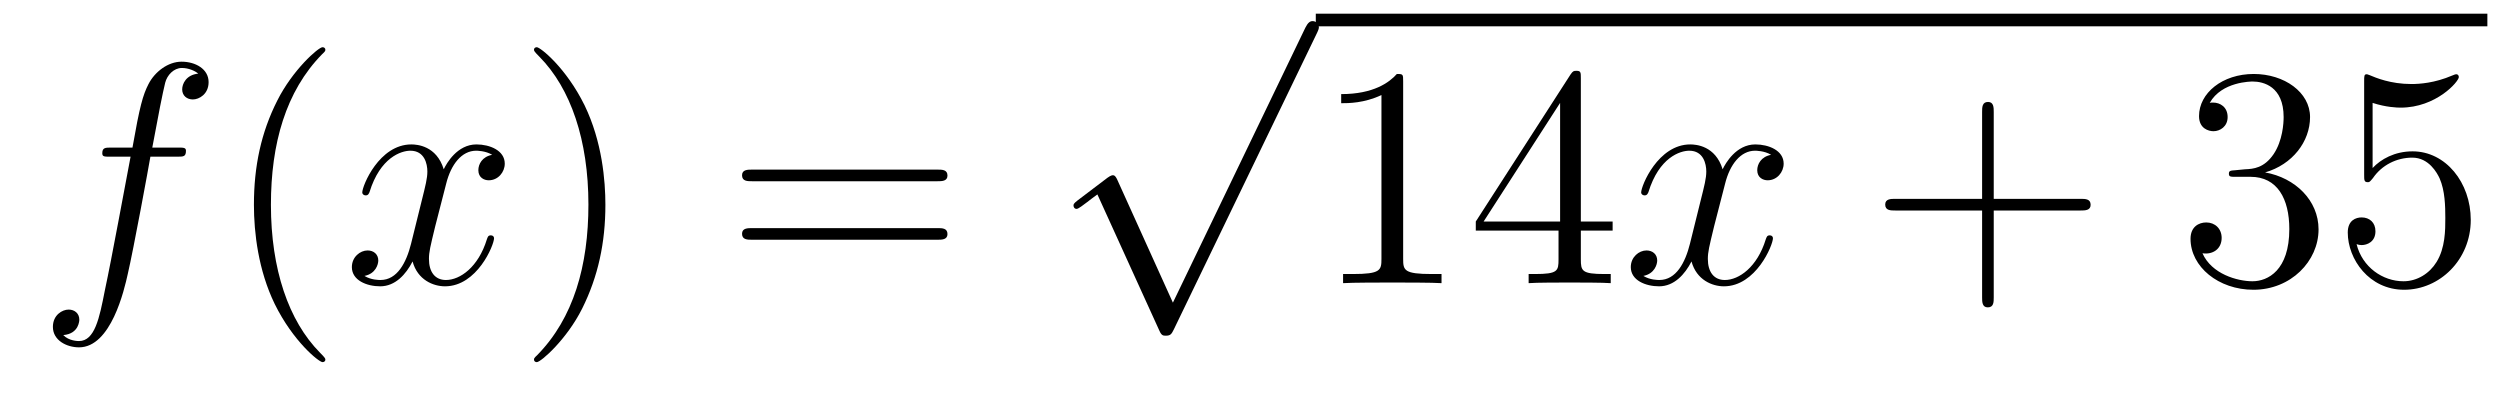 <?xml version='1.0'?>
<!-- This file was generated by dvisvgm 1.14.1 -->
<svg height='15pt' version='1.1' viewBox='0 -15 95 15' width='95pt' xmlns='http://www.w3.org/2000/svg' xmlns:xlink='http://www.w3.org/1999/xlink'>
<g id='page1'>
<g transform='matrix(1 0 0 1 -127 650)'>
<path d='M133.732 -659.046C133.971 -659.046 134.066 -659.046 134.066 -659.273C134.066 -659.392 133.971 -659.392 133.755 -659.392H132.787C133.014 -660.623 133.182 -661.472 133.277 -661.855C133.349 -662.142 133.6 -662.417 133.911 -662.417C134.162 -662.417 134.413 -662.309 134.532 -662.202C134.066 -662.154 133.923 -661.807 133.923 -661.604C133.923 -661.365 134.102 -661.221 134.329 -661.221C134.568 -661.221 134.927 -661.424 134.927 -661.879C134.927 -662.381 134.425 -662.656 133.899 -662.656C133.385 -662.656 132.883 -662.273 132.644 -661.807C132.428 -661.388 132.309 -660.958 132.034 -659.392H131.233C131.006 -659.392 130.887 -659.392 130.887 -659.177C130.887 -659.046 130.958 -659.046 131.197 -659.046H131.962C131.747 -657.934 131.257 -655.232 130.982 -653.953C130.779 -652.913 130.6 -652.04 130.002 -652.04C129.966 -652.04 129.619 -652.04 129.404 -652.267C130.014 -652.315 130.014 -652.841 130.014 -652.853C130.014 -653.092 129.834 -653.236 129.608 -653.236C129.368 -653.236 129.01 -653.032 129.01 -652.578C129.01 -652.064 129.536 -651.801 130.002 -651.801C131.221 -651.801 131.723 -653.989 131.855 -654.587C132.07 -655.507 132.656 -658.687 132.715 -659.046H133.732Z' fill-rule='evenodd'/>
<path d='M139.363 -651.335C139.363 -651.371 139.363 -651.395 139.16 -651.598C137.964 -652.806 137.295 -654.778 137.295 -657.217C137.295 -659.536 137.857 -661.532 139.243 -662.943C139.363 -663.05 139.363 -663.074 139.363 -663.11C139.363 -663.182 139.303 -663.206 139.255 -663.206C139.1 -663.206 138.12 -662.345 137.534 -661.173C136.924 -659.966 136.649 -658.687 136.649 -657.217C136.649 -656.152 136.817 -654.73 137.438 -653.451C138.143 -652.017 139.124 -651.239 139.255 -651.239C139.303 -651.239 139.363 -651.263 139.363 -651.335Z' fill-rule='evenodd'/>
<path d='M145.703 -659.117C145.32 -659.046 145.177 -658.759 145.177 -658.532C145.177 -658.245 145.404 -658.149 145.571 -658.149C145.93 -658.149 146.181 -658.46 146.181 -658.782C146.181 -659.285 145.607 -659.512 145.105 -659.512C144.376 -659.512 143.969 -658.794 143.862 -658.567C143.587 -659.464 142.845 -659.512 142.63 -659.512C141.411 -659.512 140.766 -657.946 140.766 -657.683C140.766 -657.635 140.813 -657.575 140.897 -657.575C140.993 -657.575 141.017 -657.647 141.04 -657.695C141.447 -659.022 142.248 -659.273 142.595 -659.273C143.133 -659.273 143.24 -658.771 143.24 -658.484C143.24 -658.221 143.168 -657.946 143.025 -657.372L142.619 -655.734C142.439 -655.017 142.093 -654.36 141.459 -654.36C141.399 -654.36 141.1 -654.36 140.849 -654.515C141.279 -654.599 141.375 -654.957 141.375 -655.101C141.375 -655.34 141.196 -655.483 140.969 -655.483C140.682 -655.483 140.371 -655.232 140.371 -654.85C140.371 -654.348 140.933 -654.12 141.447 -654.12C142.021 -654.12 142.427 -654.575 142.678 -655.065C142.869 -654.36 143.467 -654.12 143.91 -654.12C145.129 -654.12 145.774 -655.687 145.774 -655.949C145.774 -656.009 145.726 -656.057 145.655 -656.057C145.547 -656.057 145.535 -655.997 145.5 -655.902C145.177 -654.85 144.483 -654.36 143.946 -654.36C143.527 -654.36 143.3 -654.67 143.3 -655.16C143.3 -655.423 143.348 -655.615 143.539 -656.404L143.957 -658.029C144.137 -658.747 144.543 -659.273 145.093 -659.273C145.117 -659.273 145.452 -659.273 145.703 -659.117Z' fill-rule='evenodd'/>
<path d='M150.005 -657.217C150.005 -658.125 149.886 -659.607 149.216 -660.994C148.511 -662.428 147.531 -663.206 147.399 -663.206C147.351 -663.206 147.292 -663.182 147.292 -663.11C147.292 -663.074 147.292 -663.05 147.495 -662.847C148.69 -661.64 149.36 -659.667 149.36 -657.228C149.36 -654.909 148.798 -652.913 147.411 -651.502C147.292 -651.395 147.292 -651.371 147.292 -651.335C147.292 -651.263 147.351 -651.239 147.399 -651.239C147.554 -651.239 148.535 -652.1 149.121 -653.272C149.73 -654.491 150.005 -655.782 150.005 -657.217Z' fill-rule='evenodd'/>
<path d='M162.622 -658.113C162.789 -658.113 163.004 -658.113 163.004 -658.328C163.004 -658.555 162.801 -658.555 162.622 -658.555H155.581C155.413 -658.555 155.198 -658.555 155.198 -658.34C155.198 -658.113 155.401 -658.113 155.581 -658.113H162.622ZM162.622 -655.89C162.789 -655.89 163.004 -655.89 163.004 -656.105C163.004 -656.332 162.801 -656.332 162.622 -656.332H155.581C155.413 -656.332 155.198 -656.332 155.198 -656.117C155.198 -655.89 155.401 -655.89 155.581 -655.89H162.622Z' fill-rule='evenodd'/>
<path d='M171.57 -653.499L169.466 -658.149C169.383 -658.341 169.323 -658.341 169.287 -658.341C169.275 -658.341 169.215 -658.341 169.084 -658.245L167.948 -657.384C167.793 -657.265 167.793 -657.229 167.793 -657.193C167.793 -657.133 167.828 -657.062 167.912 -657.062C167.984 -657.062 168.187 -657.229 168.319 -657.325C168.39 -657.384 168.57 -657.516 168.701 -657.612L171.056 -652.435C171.14 -652.244 171.2 -652.244 171.307 -652.244C171.487 -652.244 171.522 -652.316 171.606 -652.483L177.033 -663.72C177.117 -663.888 177.117 -663.935 177.117 -663.959C177.117 -664.079 177.021 -664.198 176.878 -664.198C176.782 -664.198 176.698 -664.138 176.603 -663.947L171.57 -653.499Z' fill-rule='evenodd'/>
<path d='M177 -664H221.52V-664.48H177'/>
<path d='M180.32 -661.902C180.32 -662.178 180.32 -662.189 180.081 -662.189C179.794 -661.867 179.196 -661.424 177.965 -661.424V-661.078C178.24 -661.078 178.837 -661.078 179.495 -661.388V-655.16C179.495 -654.73 179.459 -654.587 178.407 -654.587H178.037V-654.24C178.359 -654.264 179.519 -654.264 179.913 -654.264C180.308 -654.264 181.455 -654.264 181.778 -654.24V-654.587H181.408C180.356 -654.587 180.32 -654.73 180.32 -655.16V-661.902ZM187.072 -662.022C187.072 -662.249 187.072 -662.309 186.905 -662.309C186.809 -662.309 186.774 -662.309 186.678 -662.166L183.08 -656.583V-656.236H186.224V-655.148C186.224 -654.706 186.2 -654.587 185.327 -654.587H185.088V-654.24C185.363 -654.264 186.307 -654.264 186.642 -654.264S187.933 -654.264 188.208 -654.24V-654.587H187.969C187.108 -654.587 187.072 -654.706 187.072 -655.148V-656.236H188.28V-656.583H187.072V-662.022ZM186.284 -661.09V-656.583H183.378L186.284 -661.09Z' fill-rule='evenodd'/>
<path d='M194.302 -659.117C193.919 -659.046 193.775 -658.759 193.775 -658.532C193.775 -658.245 194.003 -658.149 194.17 -658.149C194.528 -658.149 194.779 -658.46 194.779 -658.782C194.779 -659.285 194.206 -659.512 193.703 -659.512C192.974 -659.512 192.568 -658.794 192.46 -658.567C192.185 -659.464 191.444 -659.512 191.229 -659.512C190.01 -659.512 189.364 -657.946 189.364 -657.683C189.364 -657.635 189.412 -657.575 189.495 -657.575C189.591 -657.575 189.615 -657.647 189.639 -657.695C190.045 -659.022 190.846 -659.273 191.193 -659.273C191.731 -659.273 191.839 -658.771 191.839 -658.484C191.839 -658.221 191.767 -657.946 191.623 -657.372L191.217 -655.734C191.038 -655.017 190.691 -654.36 190.057 -654.36C189.998 -654.36 189.699 -654.36 189.448 -654.515C189.878 -654.599 189.974 -654.957 189.974 -655.101C189.974 -655.34 189.795 -655.483 189.567 -655.483C189.28 -655.483 188.97 -655.232 188.97 -654.85C188.97 -654.348 189.531 -654.12 190.045 -654.12C190.619 -654.12 191.026 -654.575 191.277 -655.065C191.468 -654.36 192.066 -654.12 192.508 -654.12C193.727 -654.12 194.372 -655.687 194.372 -655.949C194.372 -656.009 194.324 -656.057 194.254 -656.057C194.146 -656.057 194.134 -655.997 194.098 -655.902C193.775 -654.85 193.081 -654.36 192.544 -654.36C192.126 -654.36 191.898 -654.67 191.898 -655.16C191.898 -655.423 191.946 -655.615 192.137 -656.404L192.556 -658.029C192.736 -658.747 193.141 -659.273 193.692 -659.273C193.716 -659.273 194.05 -659.273 194.302 -659.117Z' fill-rule='evenodd'/>
<path d='M202.762 -657.001H206.062C206.228 -657.001 206.444 -657.001 206.444 -657.217C206.444 -657.444 206.24 -657.444 206.062 -657.444H202.762V-660.743C202.762 -660.91 202.762 -661.126 202.547 -661.126C202.32 -661.126 202.32 -660.922 202.32 -660.743V-657.444H199.021C198.853 -657.444 198.638 -657.444 198.638 -657.228C198.638 -657.001 198.841 -657.001 199.021 -657.001H202.32V-653.702C202.32 -653.535 202.32 -653.32 202.535 -653.32C202.762 -653.32 202.762 -653.523 202.762 -653.702V-657.001Z' fill-rule='evenodd'/>
<path d='M211.949 -658.532C211.746 -658.52 211.698 -658.507 211.698 -658.4C211.698 -658.281 211.758 -658.281 211.973 -658.281H212.524C213.539 -658.281 213.994 -657.444 213.994 -656.296C213.994 -654.73 213.181 -654.312 212.594 -654.312C212.021 -654.312 211.04 -654.587 210.694 -655.376C211.076 -655.316 211.423 -655.531 211.423 -655.961C211.423 -656.308 211.172 -656.547 210.838 -656.547C210.551 -656.547 210.24 -656.38 210.24 -655.926C210.24 -654.862 211.303 -653.989 212.63 -653.989C214.054 -653.989 215.105 -655.077 215.105 -656.284C215.105 -657.384 214.22 -658.245 213.073 -658.448C214.112 -658.747 214.782 -659.619 214.782 -660.552C214.782 -661.496 213.802 -662.189 212.642 -662.189C211.447 -662.189 210.563 -661.46 210.563 -660.588C210.563 -660.109 210.934 -660.014 211.112 -660.014C211.363 -660.014 211.65 -660.193 211.65 -660.552C211.65 -660.934 211.363 -661.102 211.1 -661.102C211.028 -661.102 211.006 -661.102 210.97 -661.09C211.423 -661.902 212.546 -661.902 212.606 -661.902C213.001 -661.902 213.778 -661.723 213.778 -660.552C213.778 -660.325 213.743 -659.655 213.396 -659.141C213.037 -658.615 212.63 -658.579 212.308 -658.567L211.949 -658.532ZM217.159 -661.09C217.674 -660.922 218.092 -660.91 218.224 -660.91C219.575 -660.91 220.435 -661.902 220.435 -662.07C220.435 -662.118 220.411 -662.178 220.339 -662.178C220.315 -662.178 220.292 -662.178 220.184 -662.13C219.515 -661.843 218.941 -661.807 218.63 -661.807C217.841 -661.807 217.279 -662.046 217.052 -662.142C216.968 -662.178 216.944 -662.178 216.932 -662.178C216.838 -662.178 216.838 -662.106 216.838 -661.914V-658.364C216.838 -658.149 216.838 -658.077 216.98 -658.077C217.04 -658.077 217.052 -658.089 217.172 -658.233C217.506 -658.723 218.069 -659.01 218.666 -659.01C219.3 -659.01 219.611 -658.424 219.706 -658.221C219.91 -657.754 219.922 -657.169 219.922 -656.714C219.922 -656.26 219.922 -655.579 219.587 -655.041C219.323 -654.611 218.857 -654.312 218.332 -654.312C217.542 -654.312 216.766 -654.85 216.55 -655.722C216.61 -655.698 216.682 -655.687 216.742 -655.687C216.944 -655.687 217.267 -655.806 217.267 -656.212C217.267 -656.547 217.04 -656.738 216.742 -656.738C216.526 -656.738 216.215 -656.631 216.215 -656.165C216.215 -655.148 217.028 -653.989 218.356 -653.989C219.706 -653.989 220.889 -655.125 220.889 -656.643C220.889 -658.065 219.934 -659.249 218.678 -659.249C217.997 -659.249 217.47 -658.95 217.159 -658.615V-661.09Z' fill-rule='evenodd'/>
</g>
</g>
</svg>

